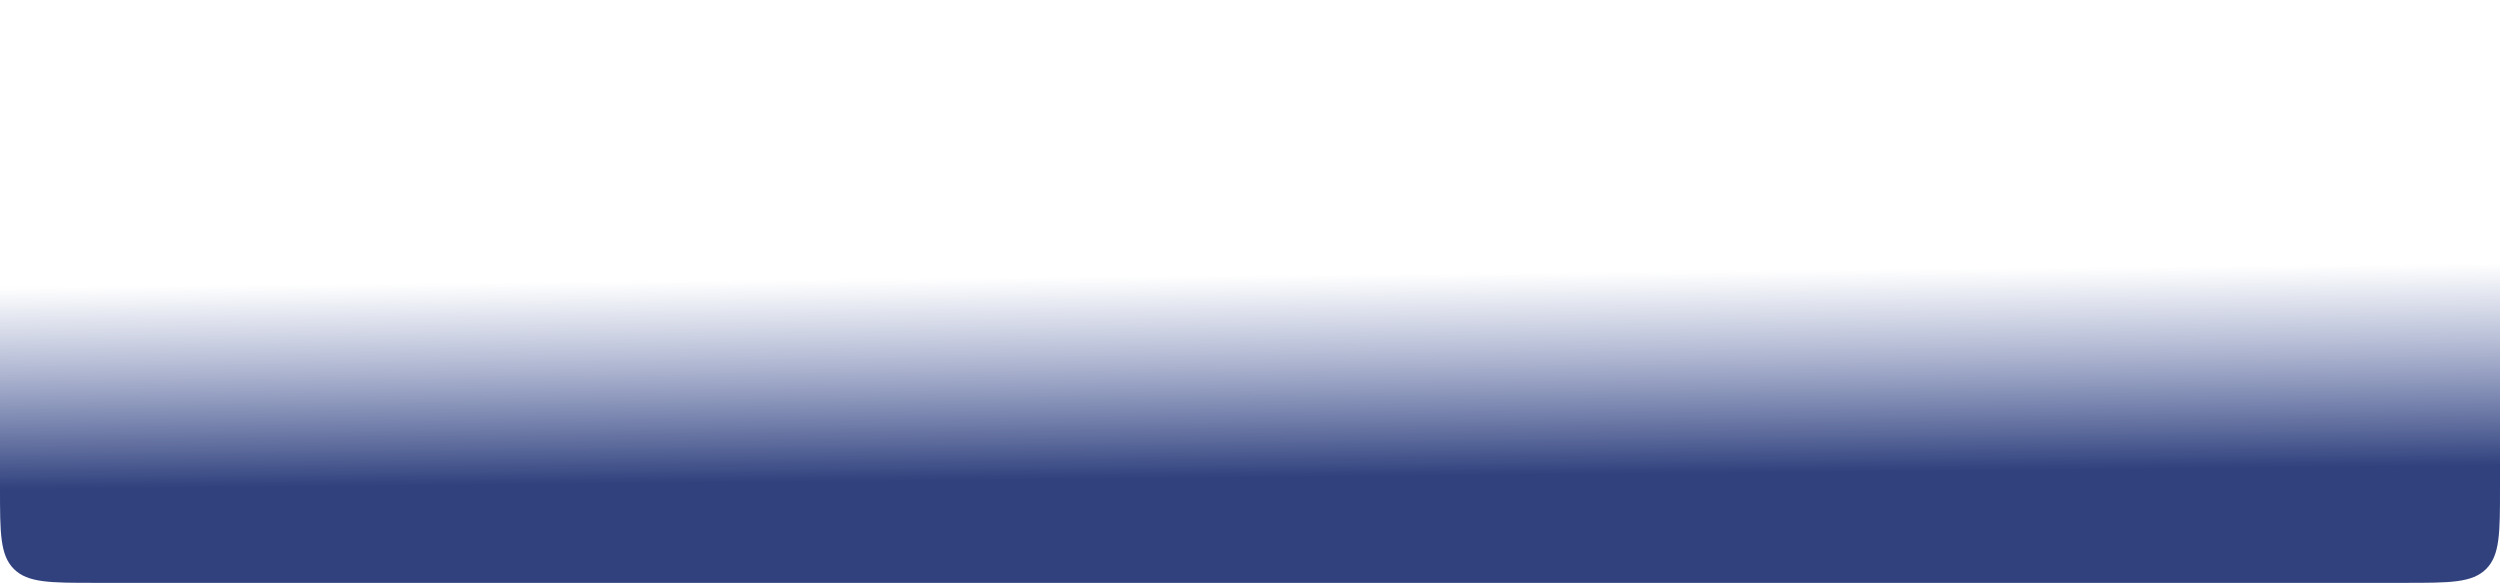 <svg width="845" height="197" viewBox="0 0 845 197" fill="none" xmlns="http://www.w3.org/2000/svg">
<path d="M0 0H845V165C845 180.085 845 187.627 840.314 192.314C835.627 197 828.085 197 813 197H32C16.915 197 9.373 197 4.686 192.314C0 187.627 0 180.085 0 165V0Z" fill="url(#paint0_linear_5256_13540)"/>
<defs>
<linearGradient id="paint0_linear_5256_13540" x1="431.897" y1="8.31" x2="433.497" y2="175.487" gradientUnits="userSpaceOnUse">
<stop stop-color="#6D81CA" stop-opacity="0"/>
<stop offset="0.506" stop-color="#4E61A3" stop-opacity="0"/>
<stop offset="0.915" stop-color="#30417D"/>
</linearGradient>
</defs>
</svg>
